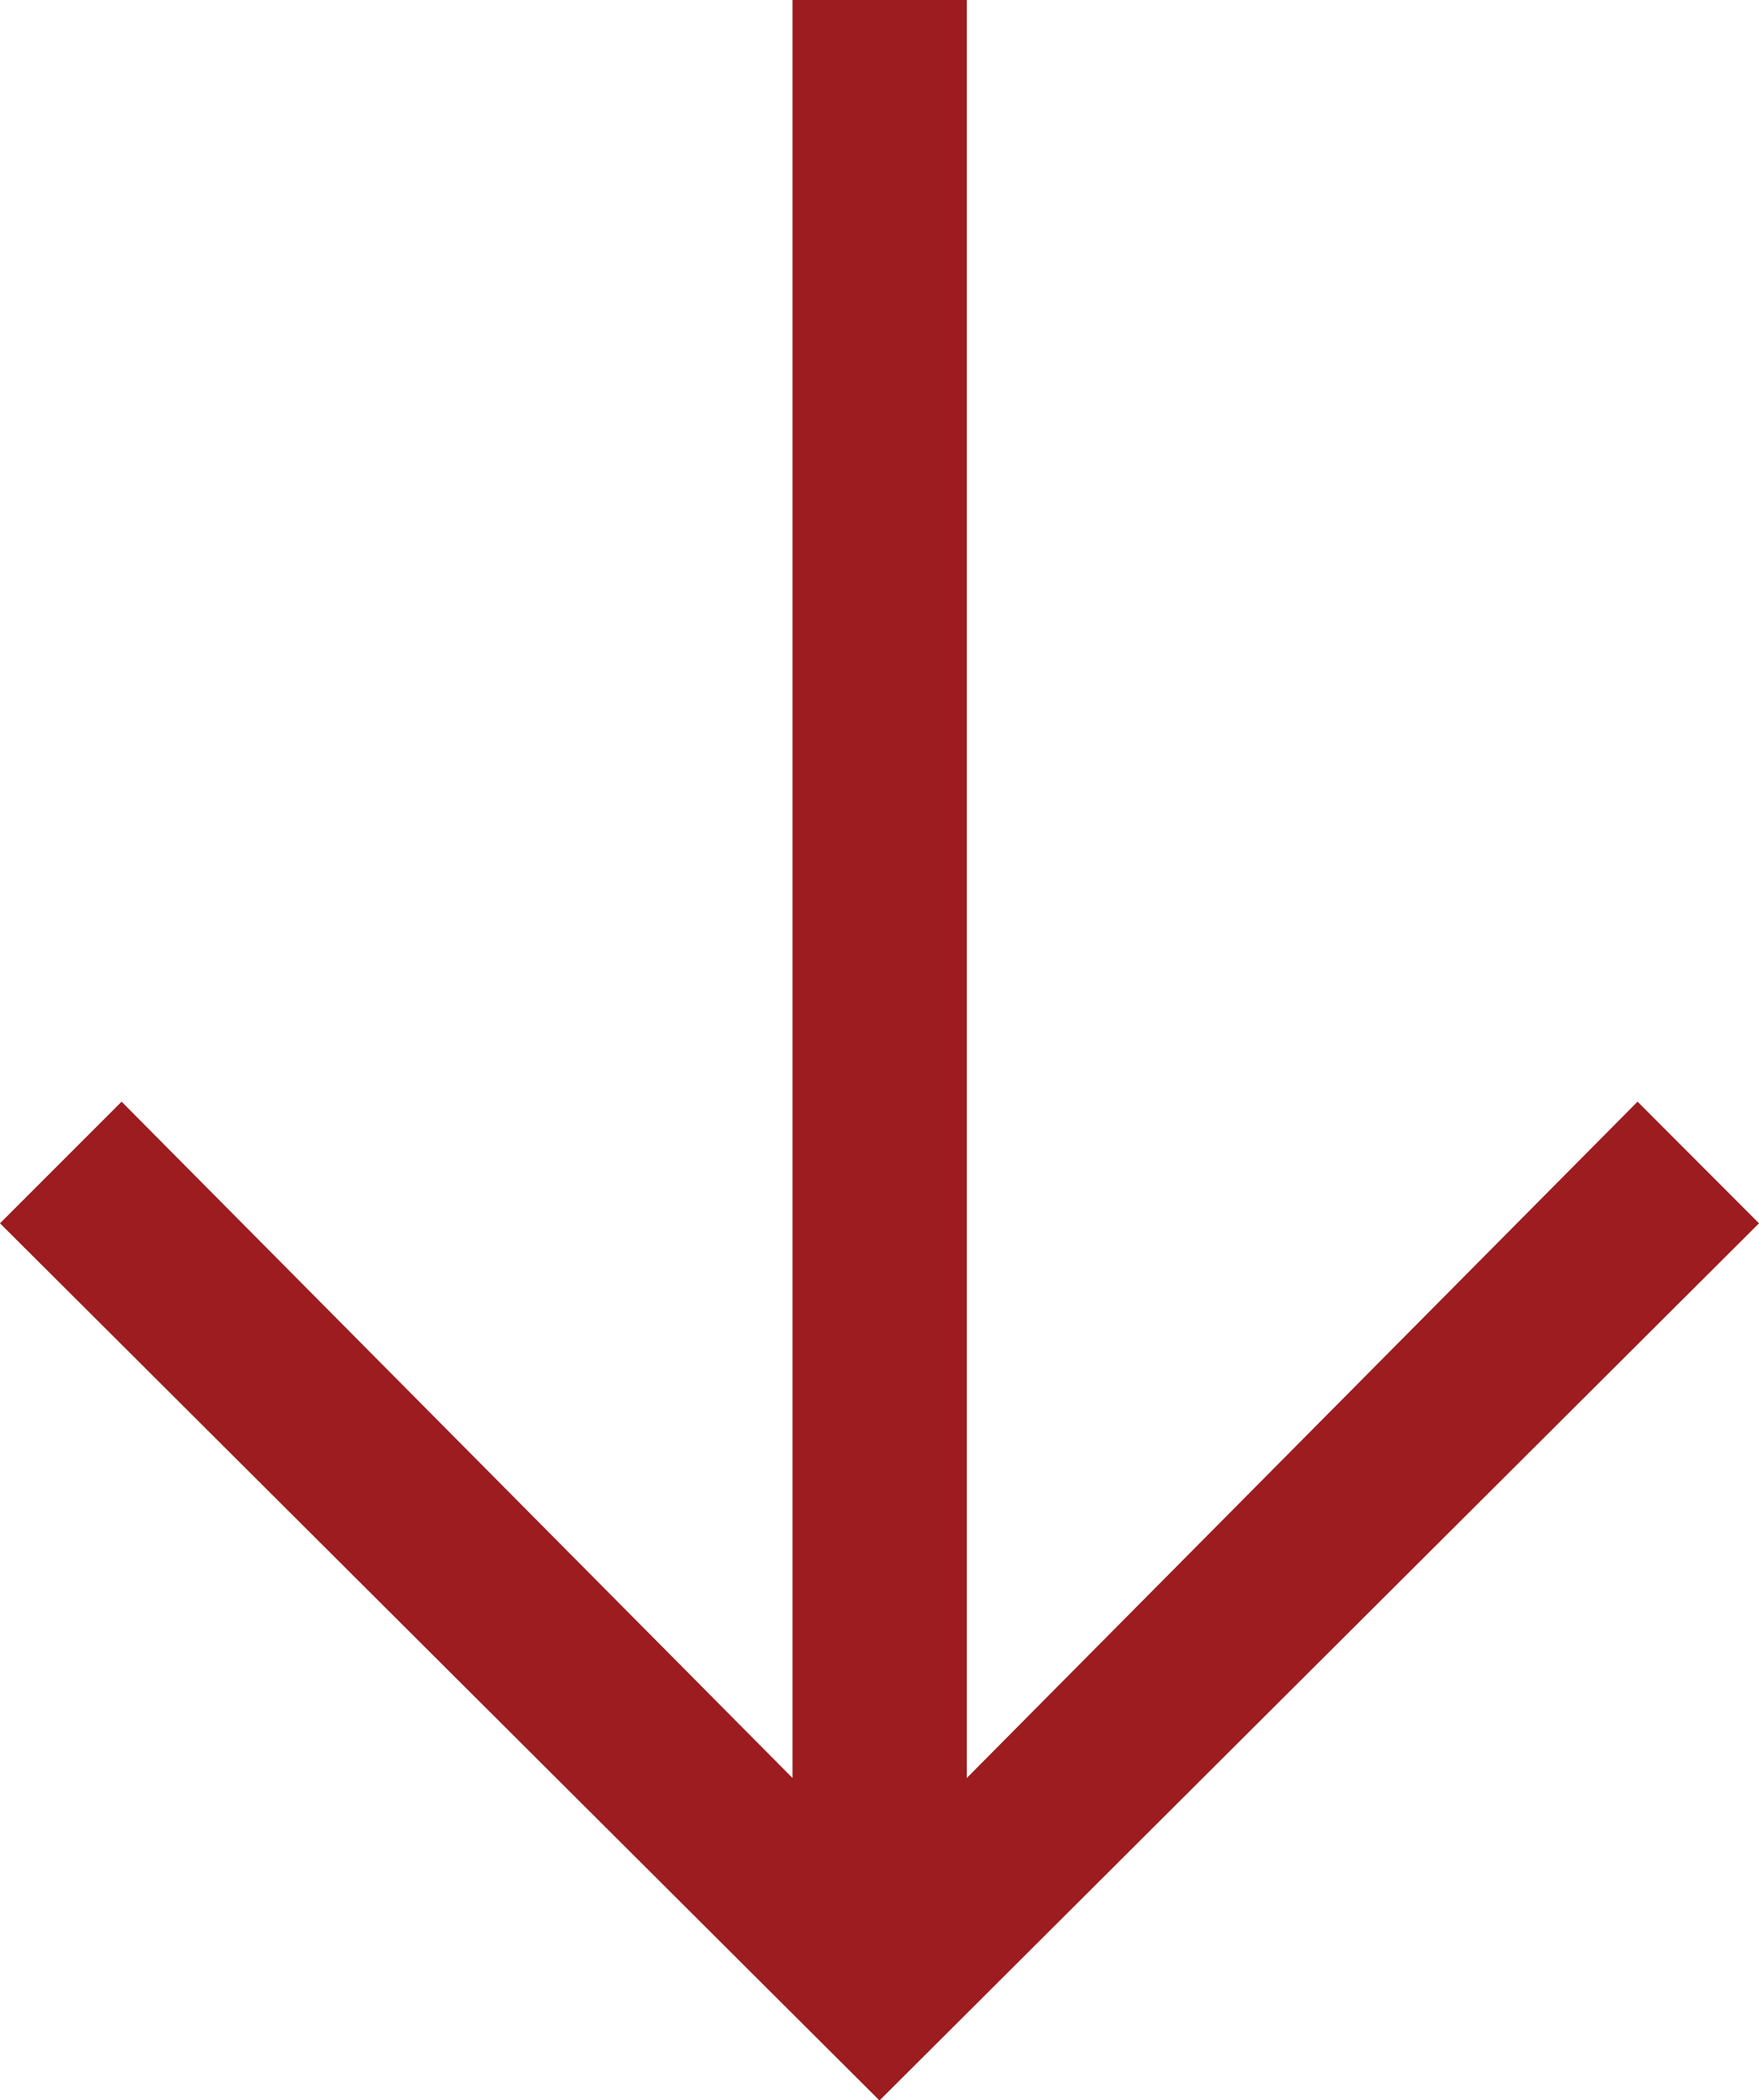 <?xml version="1.0" encoding="utf-8"?>
<!-- Generator: Adobe Illustrator 16.0.0, SVG Export Plug-In . SVG Version: 6.00 Build 0)  -->
<!DOCTYPE svg PUBLIC "-//W3C//DTD SVG 1.1//EN" "http://www.w3.org/Graphics/SVG/1.1/DTD/svg11.dtd">
<svg version="1.1" id="Layer_1" xmlns="http://www.w3.org/2000/svg" xmlns:xlink="http://www.w3.org/1999/xlink" x="0px" y="0px"
	 width="11.992px" height="14.316px" viewBox="1.161 -1.162 11.992 14.316" enable-background="new 1.161 -1.162 11.992 14.316"
	 xml:space="preserve">
<g>
	<path fill="#9C1C1F" d="M7.752-1.162v12.119l4.573-4.61l0.828,0.829l-5.996,5.979L1.161,7.176L1.99,6.347l4.574,4.61V-1.162H7.752z
		"/>
</g>
</svg>
